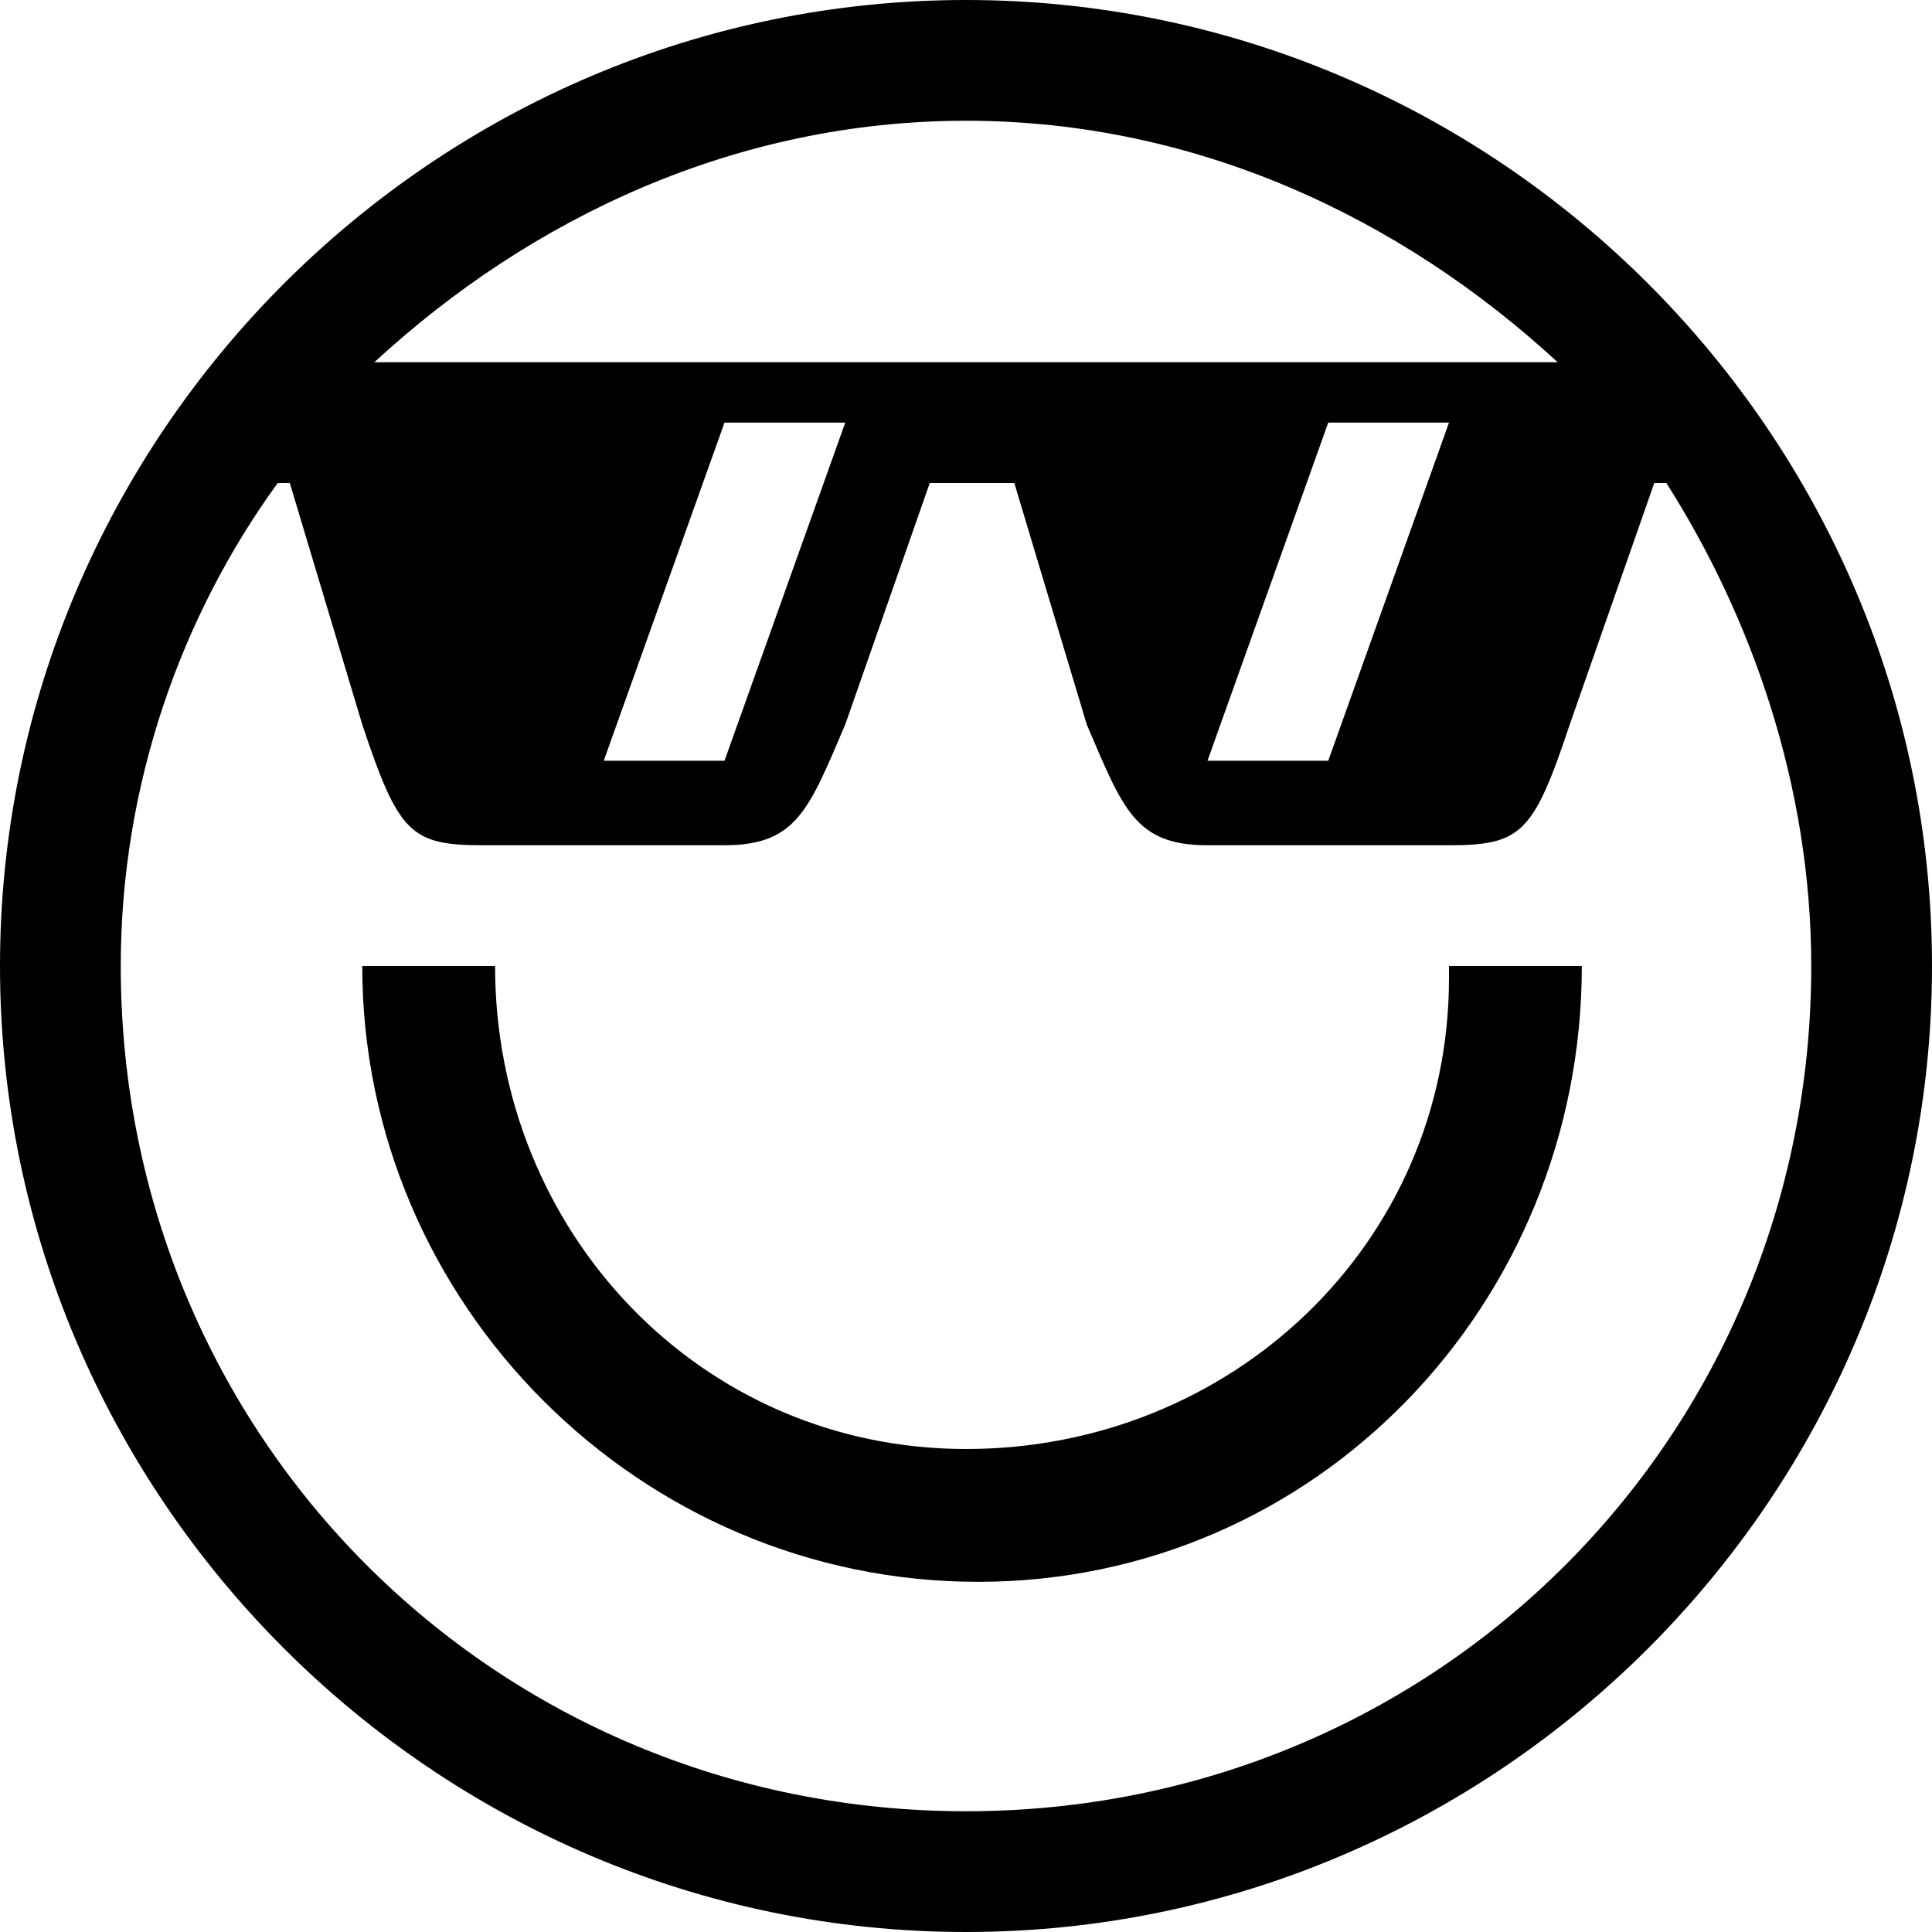 <?xml version="1.0" ?><!-- Uploaded to: SVG Repo, www.svgrepo.com, Generator: SVG Repo Mixer Tools -->
<svg fill="#000000" width="800px" height="800px" viewBox="0 0 16 16" id="Layer_1" version="1.1" xml:space="preserve" xmlns="http://www.w3.org/2000/svg" xmlns:xlink="http://www.w3.org/1999/xlink"><title/><path d="M8.1,13.1C5.3,13.1,3,10.8,3,8h1.1c0,2.2,1.7,4,3.9,4s4-1.7,4-3.9c0,0,0-0.1,0-0.1h1.1C13.1,10.8,10.9,13.1,8.1,13.1z"/><path d="M8,0C3.6,0,0,3.6,0,8s3.6,8,8,8s8-3.6,8-8S12.4,0,8,0z M12.9,3H3.1c1.3-1.2,3-2,4.9-2C9.9,1,11.6,1.8,12.9,3z M12,3.5  l-1,2.8h-1l1-2.8H12z M7,3.5L6,6.3H5l1-2.8H7z M8,15c-3.9,0-7-3.1-7-7c0-1.5,0.5-2.9,1.3-4h0.1L3,6c0.3,0.9,0.4,1,1,1h2  c0.6,0,0.7-0.3,1-1l0.7-2h0.7L9,6c0.3,0.7,0.4,1,1,1h2c0.6,0,0.7-0.1,1-1l0.7-2h0.1C14.5,5.1,15,6.5,15,8C15,11.9,11.9,15,8,15z"/></svg>